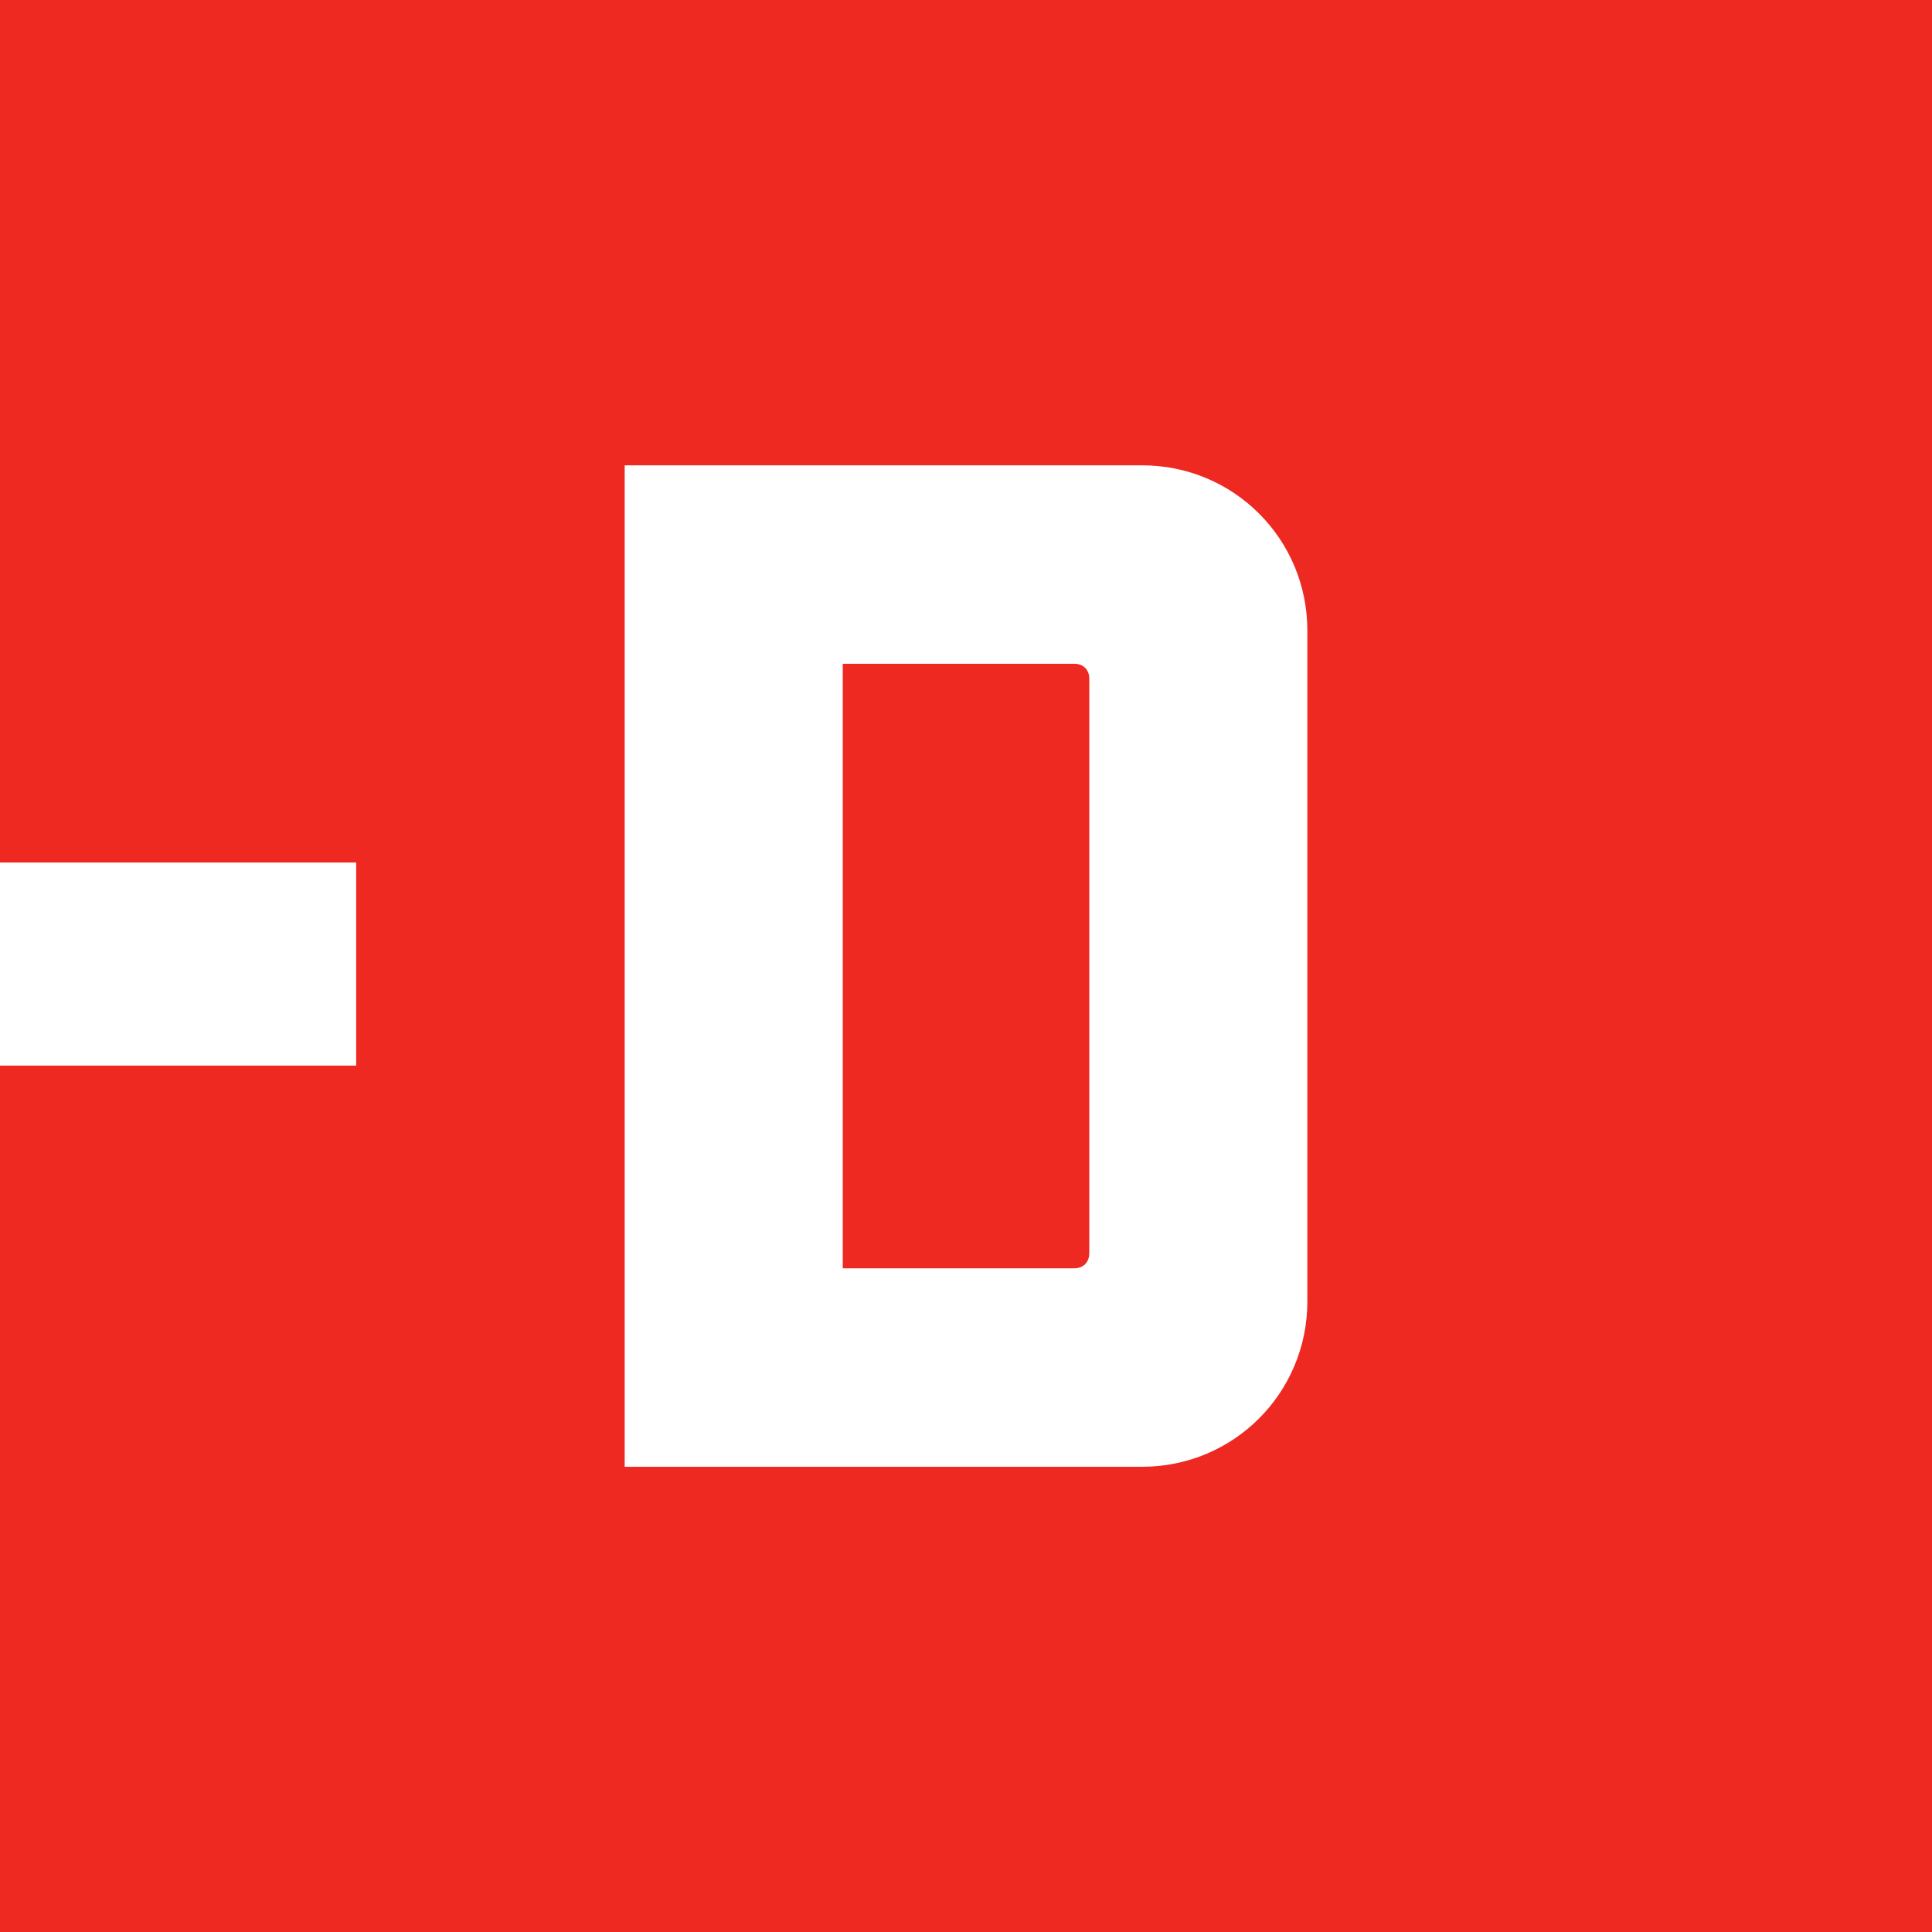<svg version="1.1" viewBox="0 0 111.39 111.39" xml:space="preserve" xmlns="http://www.w3.org/2000/svg"><rect x="0" y="0" width="111.39" height="111.39" fill="#333333" stroke="none"/><g>
    <path d="m0 0v49.864h6.017v11.448h-6.017v50.079h111.39v-111.39z" fill="#ee2922"/><path d="m65.845 26.828c5.285 0 9.531 4.244 9.531 9.531v38.672c0 5.281-4.245 9.536-9.531 9.536h-29.829v-57.739zm-17.256 11.443v34.853h13.355c0.515 0 0.859-0.348 0.859-0.875v-33.115c0-0.52-0.344-0.864-0.859-0.864z" fill="#fff"/><path d="m0 49.729h20.536v11.708h-20.536z" fill="#fff"/></g></svg>
